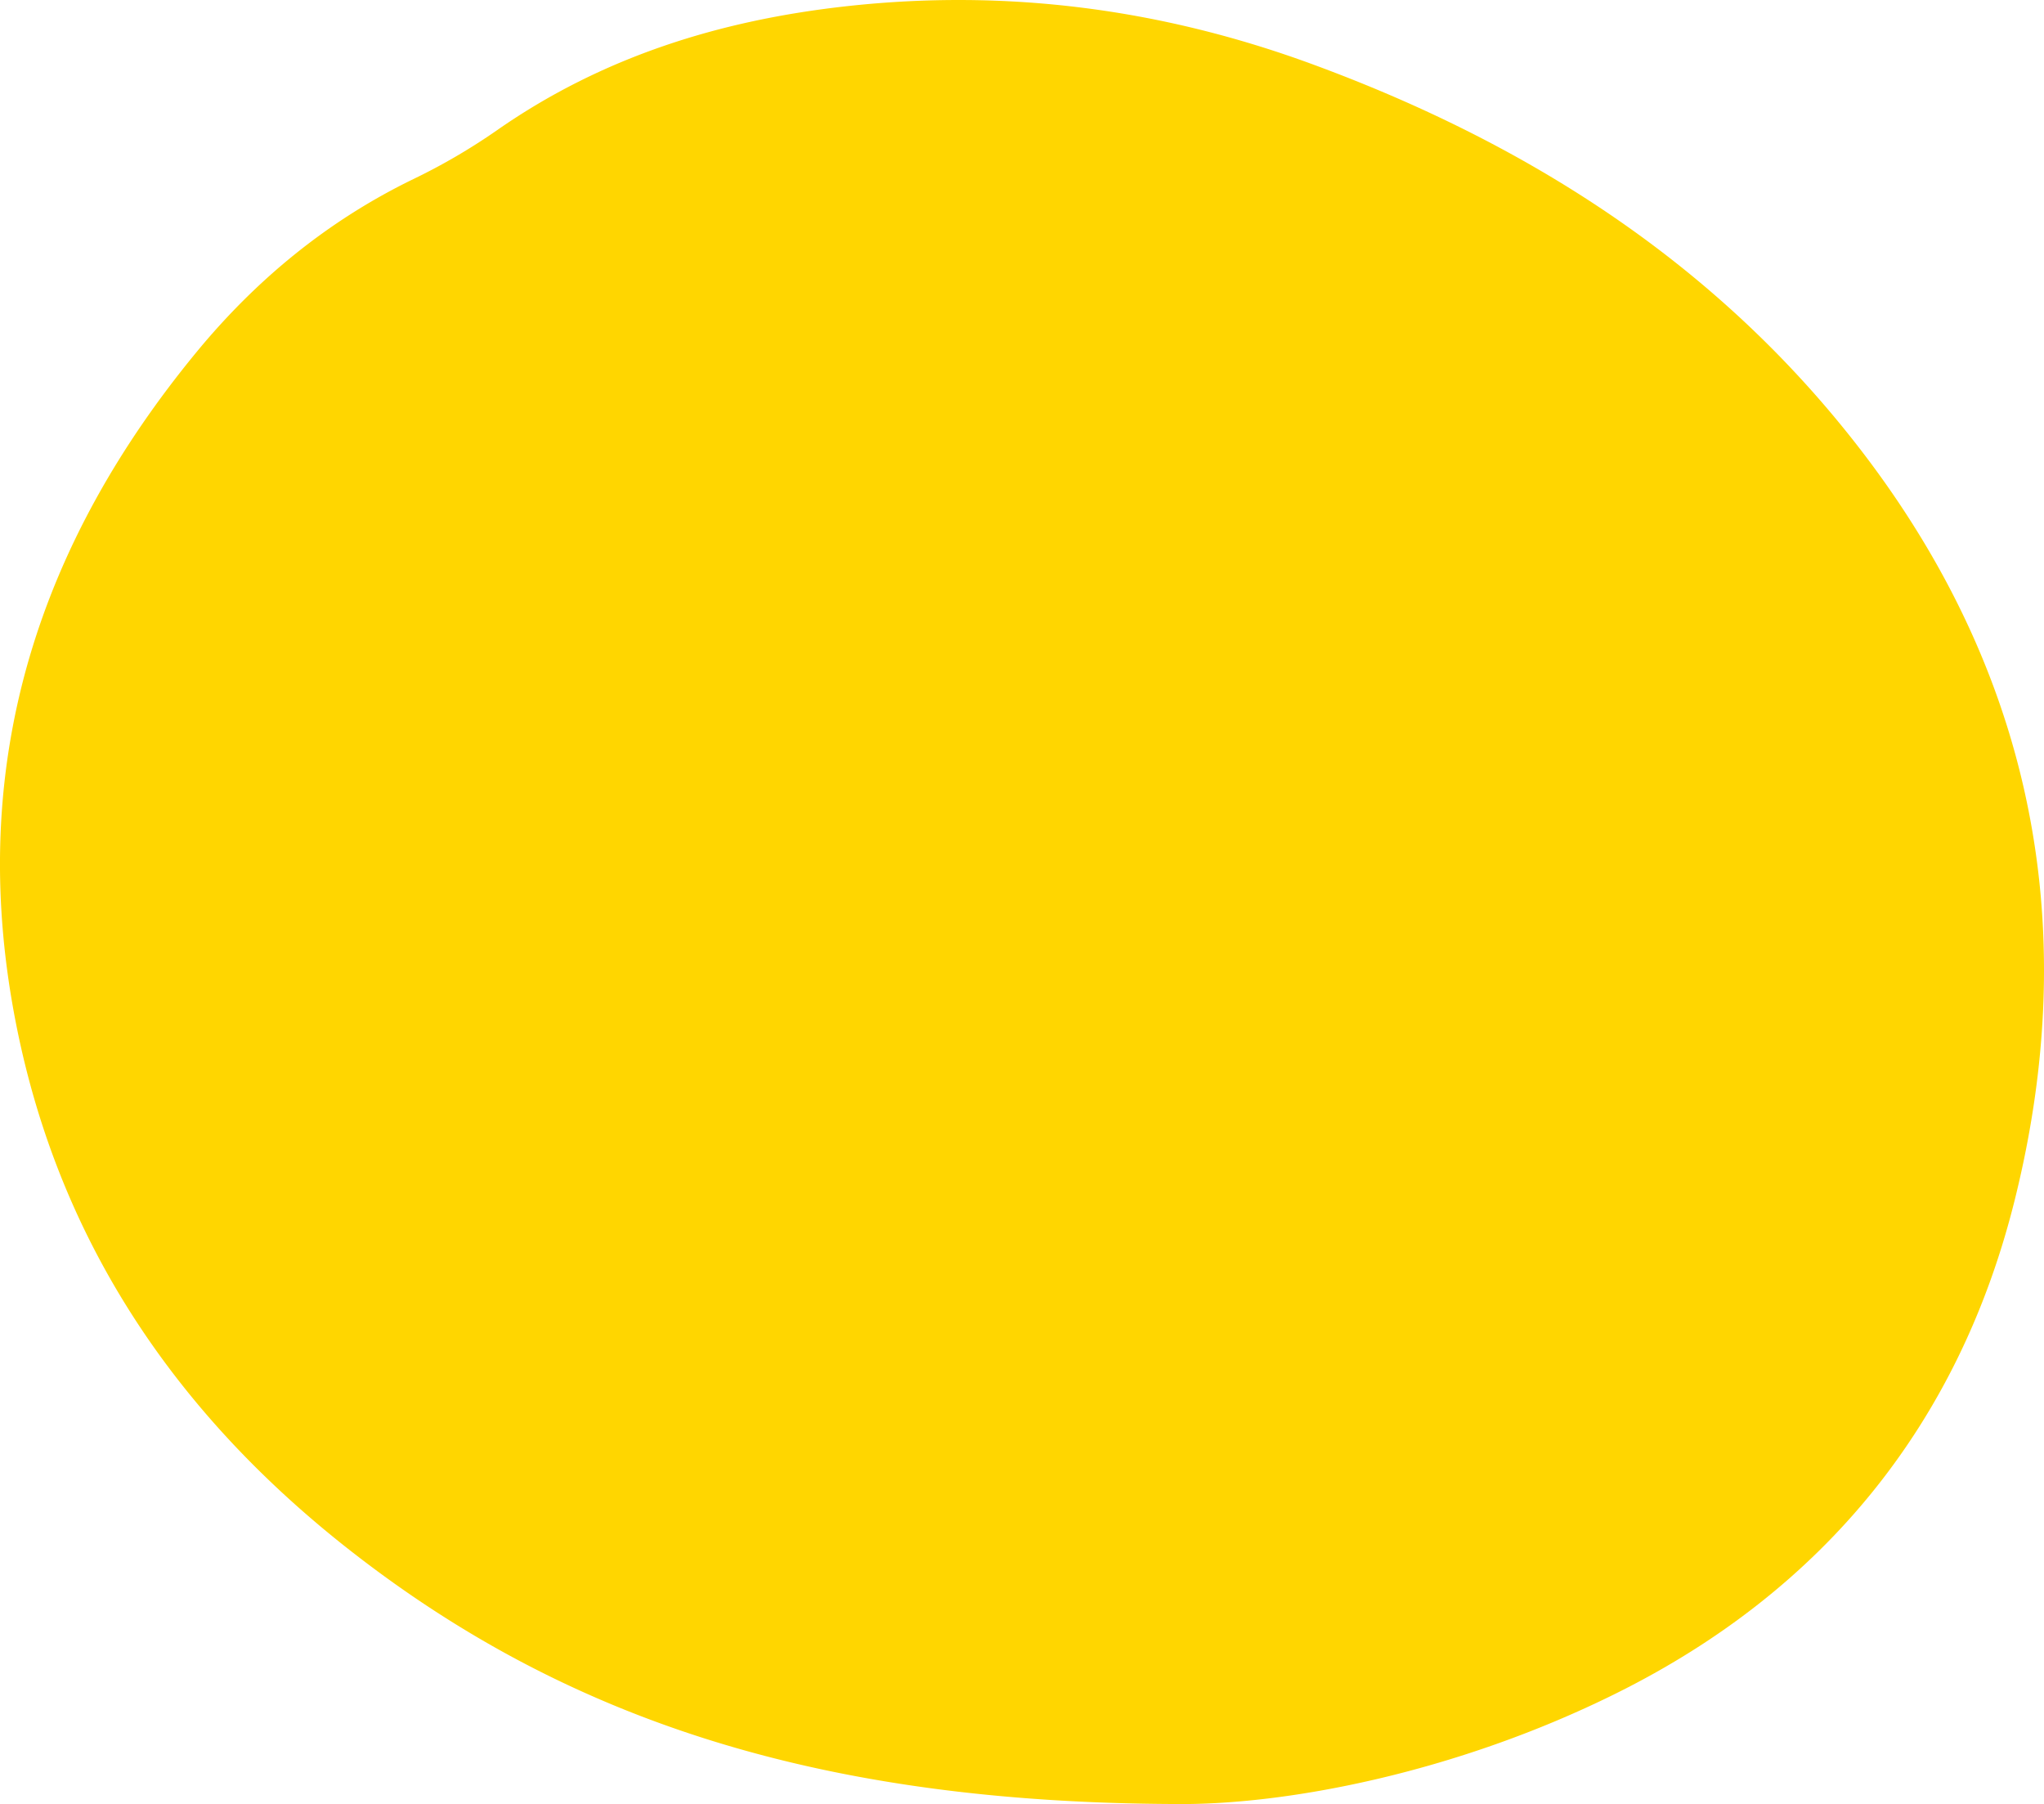 <svg xmlns="http://www.w3.org/2000/svg" viewBox="0 0 569.33 502.4"><defs><style>.cls-1{fill:#ffd600;}</style></defs><g id="Layer_2" data-name="Layer 2"><g id="Style_A" data-name="Style A"><g id="filter_search" data-name="filter search"><path class="cls-1" d="M327,502.38c-97.23-.43-168.45-22.55-230.35-71.3-49.59-39.07-82.43-88.9-93.29-152-11.79-68.55,7.91-128.23,51.35-181,16.65-20.22,36.61-36.65,60.41-48.2a170.16,170.16,0,0,0,23.21-13.54C167.73,15.8,200.66,5.59,236,1.71c44.47-4.88,87.54.75,129.5,16.16,55.31,20.32,104.4,50.34,142.92,95.28C563.5,177.46,581.57,252,561.22,334c-15.45,62.26-53,108.75-111.07,137.57C405.45,493.78,357.81,502.8,327,502.38Z"></path></g></g></g></svg>